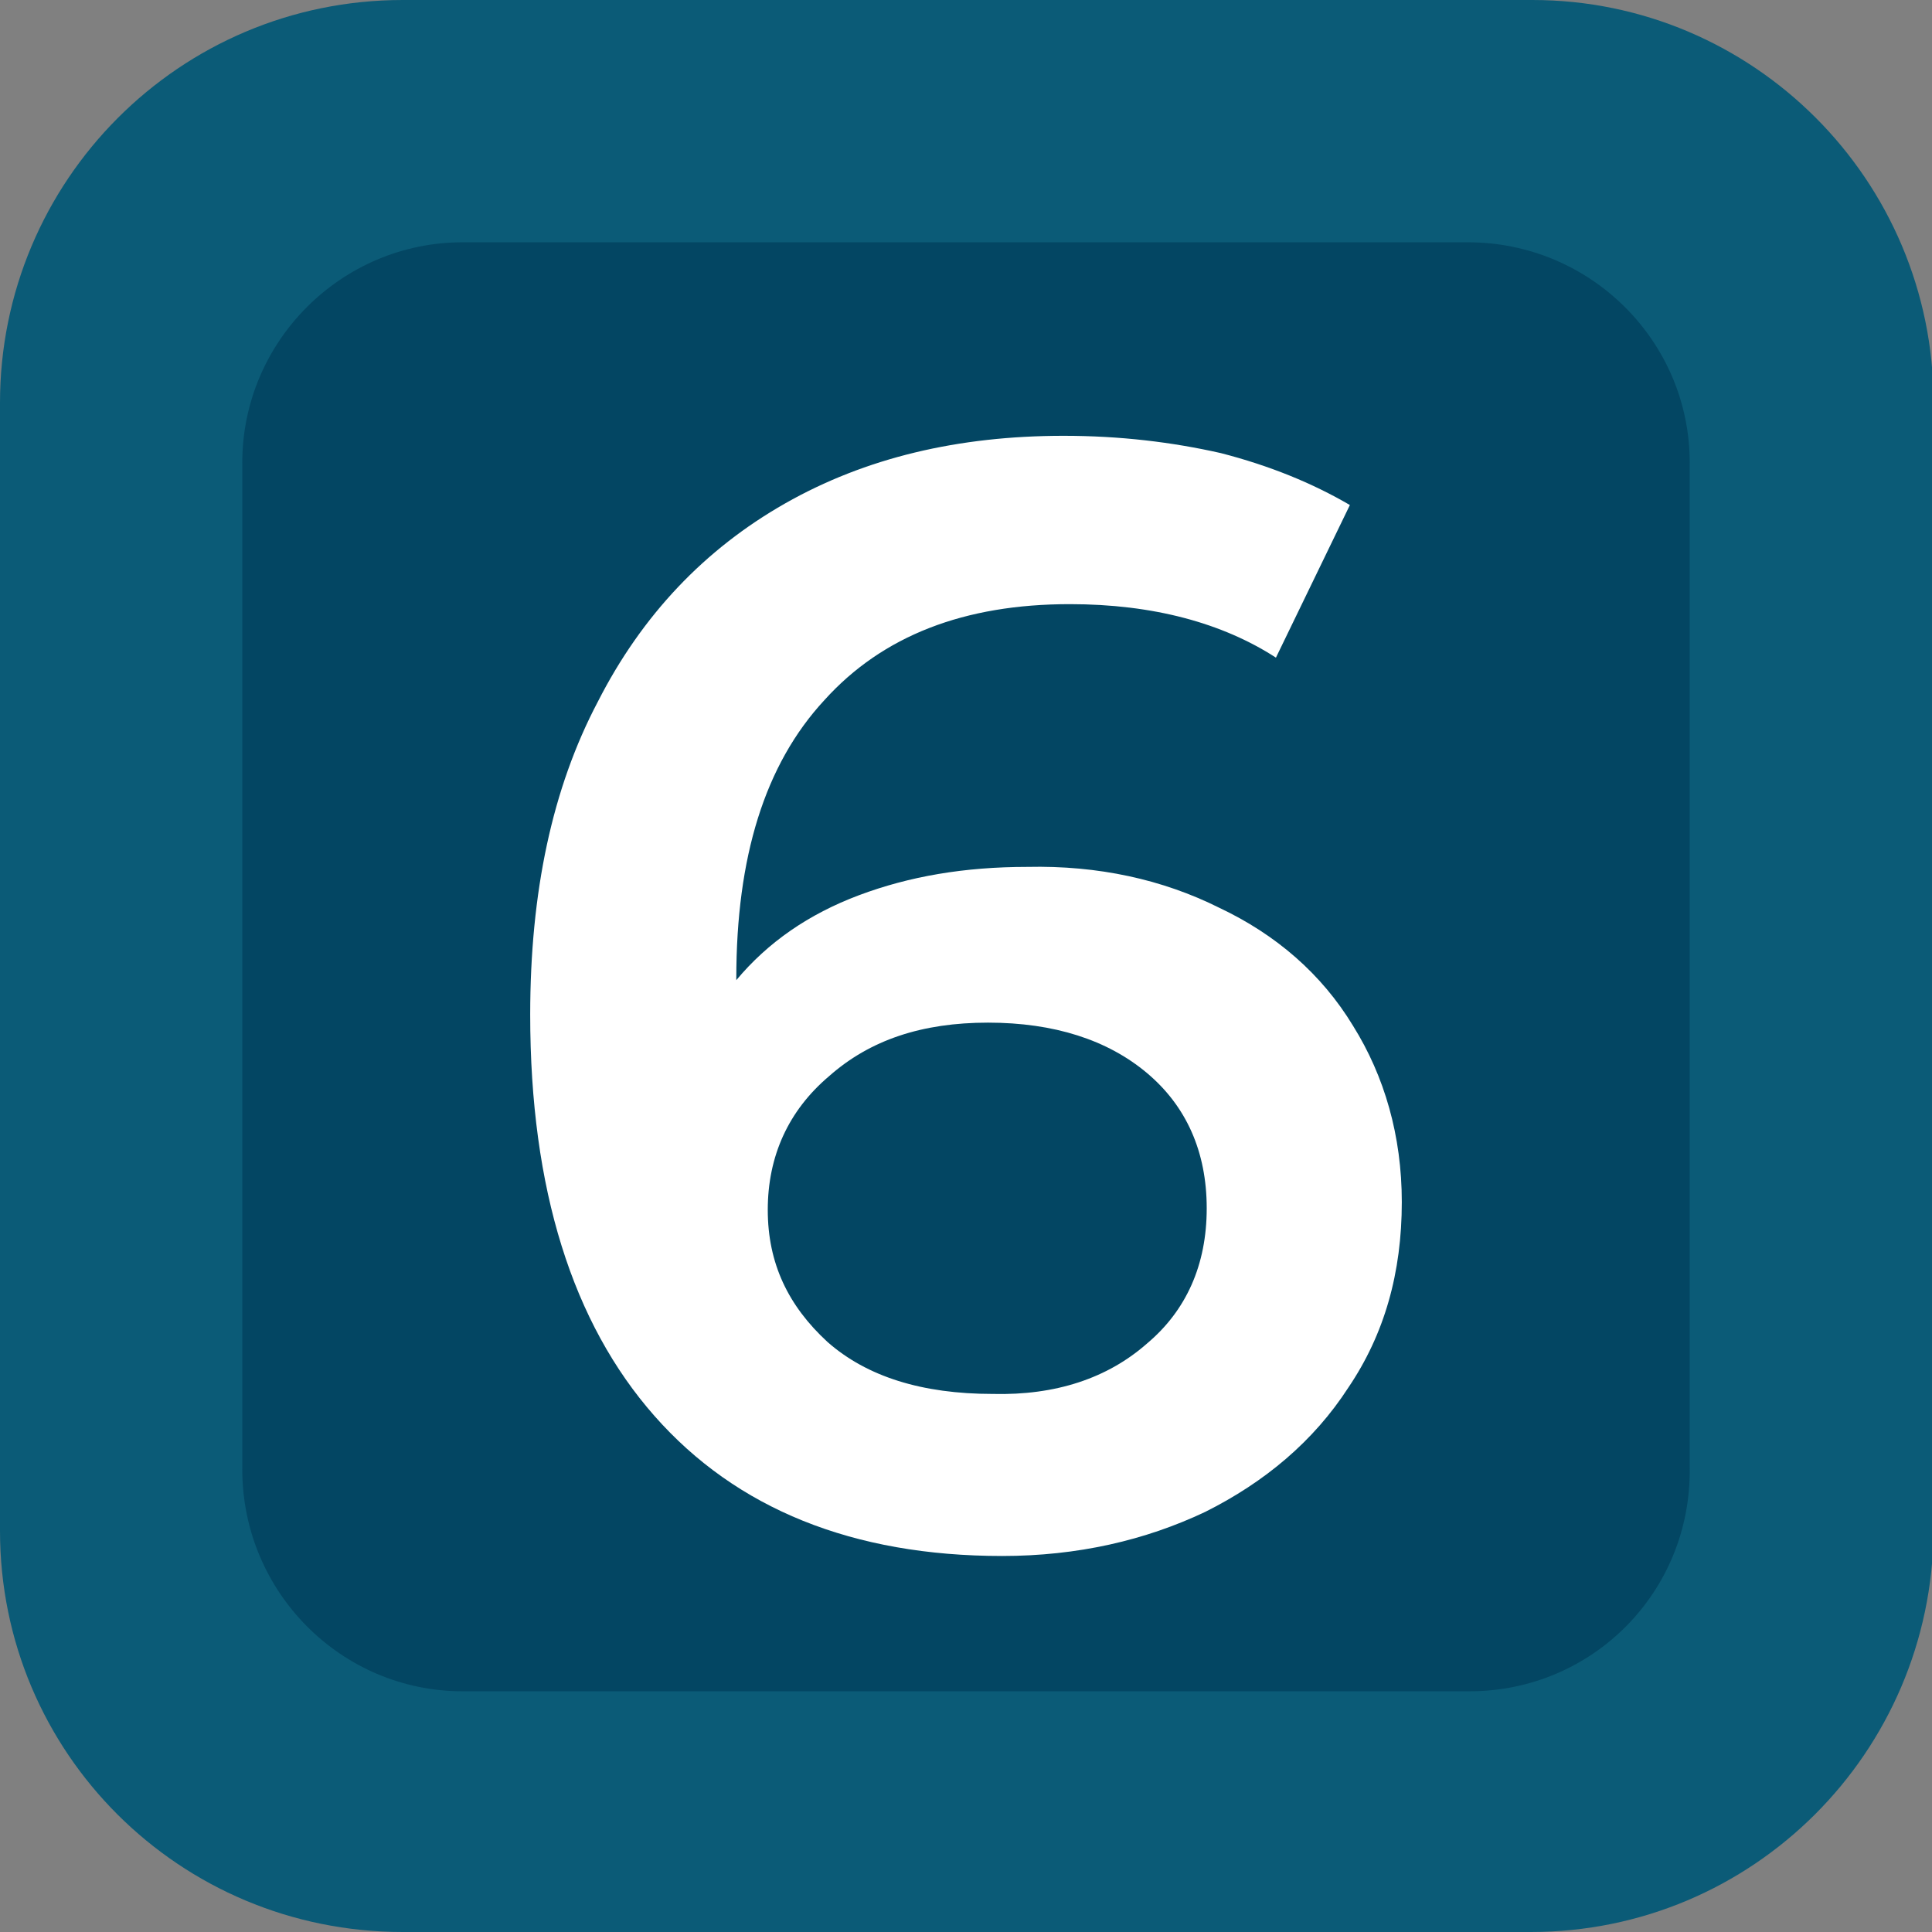 <?xml version="1.0" encoding="utf-8"?>
<!-- Generator: Adobe Illustrator 26.1.0, SVG Export Plug-In . SVG Version: 6.00 Build 0)  -->
<svg version="1.1" id="Layer_1" xmlns="http://www.w3.org/2000/svg" xmlns:xlink="http://www.w3.org/1999/xlink" x="0px" y="0px"
	 viewBox="0 0 122.8 122.8" style="enable-background:new 0 0 122.8 122.8;" xml:space="preserve">
<rect x="0" y="0" width="122.8" height="122.8" fill="#808080" stroke="none"/>
<style type="text/css">
	.st0{fill-rule:evenodd;clip-rule:evenodd;fill:#0B5B77;}
	.st1{fill-rule:evenodd;clip-rule:evenodd;fill:#034663;}
	.st2{fill:#FFFFFF;}
</style>
<path class="st0" d="M97.3,122.8H25.6C11.4,122.8,0,111.4,0,97.3V25.6C0,11.5,11.4,0,25.6,0h71.8c14,0,25.5,11.4,25.5,25.6v71.7
	C122.8,111.4,111.4,122.8,97.3,122.8z"/>
<path class="st1" d="M93.4,107.5h-64c-7.7,0-14-6.3-14-14.1v-64c0-7.7,6.3-14,14-14h63.9c7.8,0,14.1,6.3,14.1,14v63.9
	C107.5,101.2,101.2,107.5,93.4,107.5z"/>
<g>
	<path class="st2" d="M77.5,57.7c3.6,1.7,6.5,4.2,8.5,7.5c2,3.2,3.1,7,3.1,11.2c0,4.5-1.1,8.4-3.4,11.8c-2.2,3.4-5.3,6-9.1,7.9
		c-3.8,1.8-8.1,2.8-12.9,2.8c-9.5,0-16.9-3-22.1-8.9c-5.2-5.9-7.9-14.4-7.9-25.5c0-7.8,1.4-14.4,4.3-19.9c2.8-5.5,6.8-9.7,11.9-12.6
		c5.1-2.9,11-4.3,17.7-4.3c3.6,0,6.9,0.4,10,1.1c3.1,0.8,5.8,1.9,8.2,3.3l-4.7,9.7c-3.4-2.2-7.8-3.4-13.1-3.4
		c-6.7,0-11.9,2-15.6,6.1c-3.8,4.1-5.6,10-5.6,17.7v0.1c2-2.4,4.6-4.2,7.8-5.4c3.2-1.2,6.7-1.8,10.7-1.8
		C69.8,55,73.9,55.9,77.5,57.7z M72.9,85.4c2.5-2.1,3.8-5,3.8-8.6c0-3.6-1.3-6.5-3.8-8.6c-2.5-2.1-5.9-3.2-10.1-3.2
		c-4.2,0-7.5,1.1-10.1,3.4c-2.6,2.2-3.9,5.1-3.9,8.5c0,3.4,1.3,6.1,3.8,8.4c2.5,2.2,6,3.3,10.5,3.3C67.1,88.7,70.4,87.6,72.9,85.4z"
		/>
</g>
</svg>
